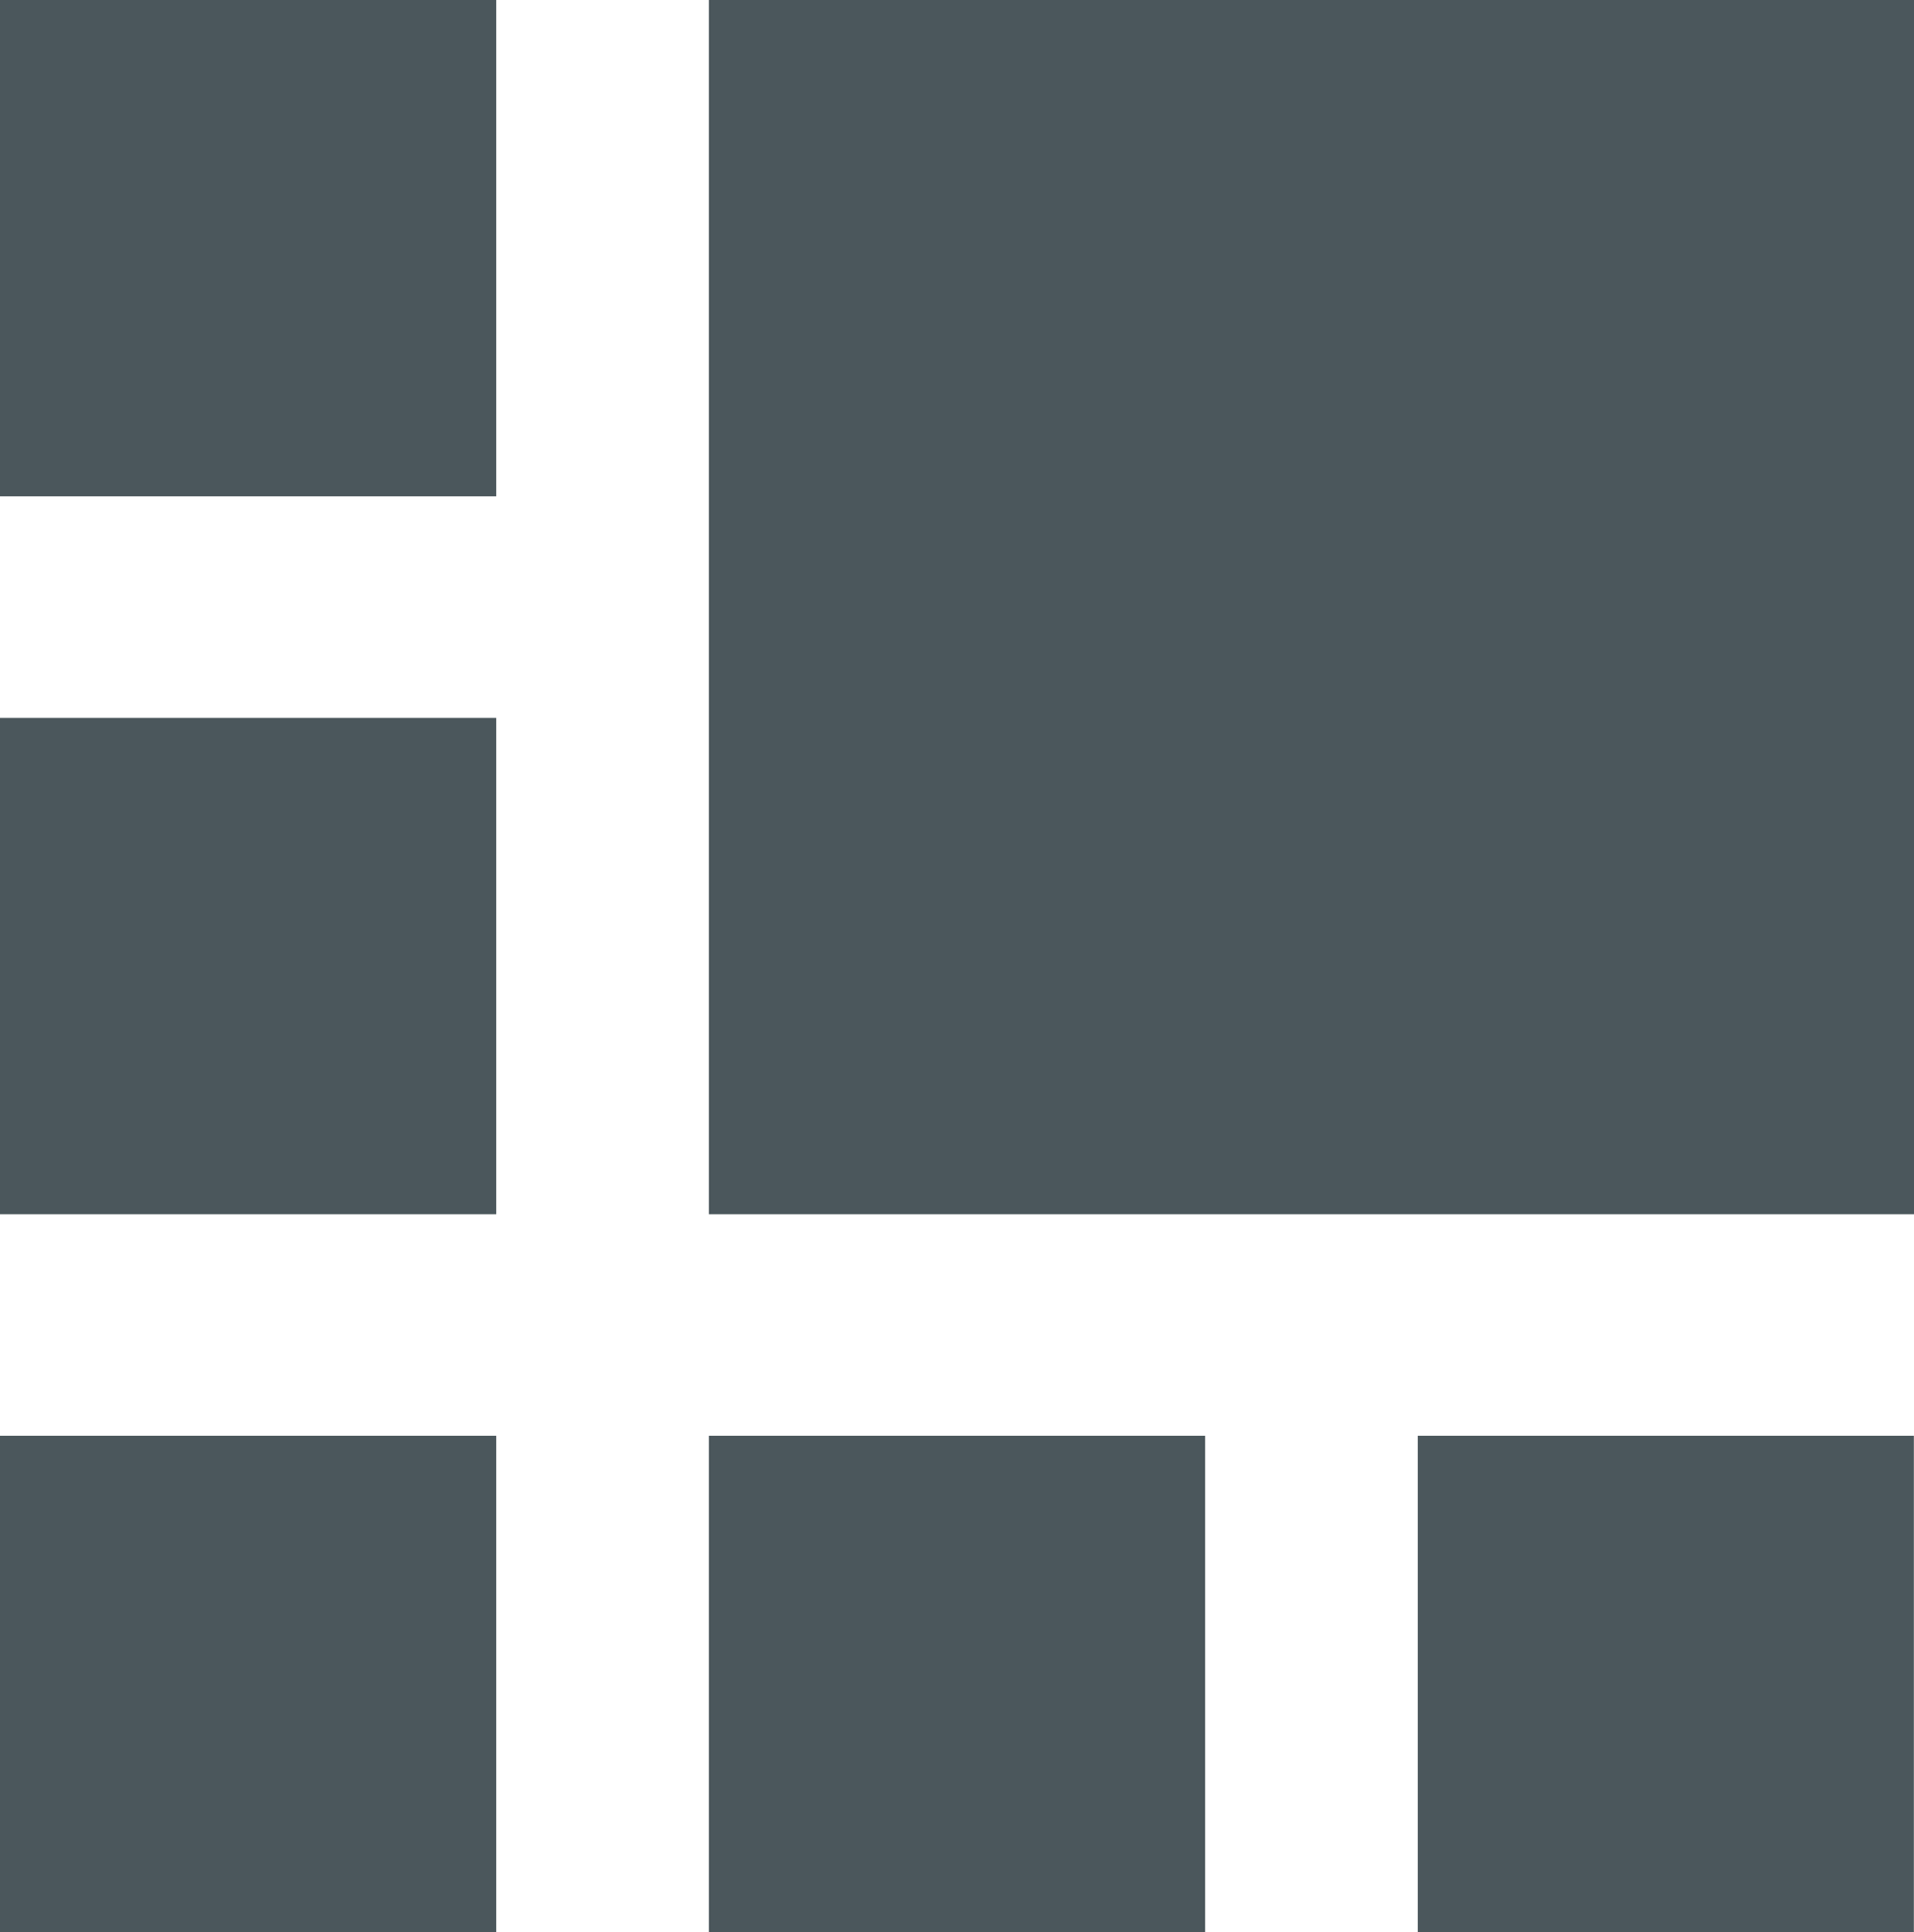 <svg xmlns="http://www.w3.org/2000/svg" width="70.672" height="71.326" viewBox="0 0 70.672 71.326">
  <g id="Gruppe_415" data-name="Gruppe 415" transform="translate(0 89.764)">
    <path id="Pfad_14" data-name="Pfad 14" d="M0-71.441H18.323V-89.764H0Z" fill="#4b575c"/>
    <path id="Pfad_15" data-name="Pfad 15" d="M32.941-44.939h44.5V-89.764h-44.5Z" transform="translate(-6.766)" fill="#4b575c"/>
    <path id="Pfad_16" data-name="Pfad 16" d="M0-38.088H18.323V-56.411H0Z" transform="translate(0 -6.851)" fill="#4b575c"/>
    <path id="Pfad_17" data-name="Pfad 17" d="M32.941-4.736H51.264V-23.059H32.941Z" transform="translate(-6.766 -13.702)" fill="#4b575c"/>
    <path id="Pfad_18" data-name="Pfad 18" d="M0-4.736H18.323V-23.059H0Z" transform="translate(0 -13.702)" fill="#4b575c"/>
    <path id="Pfad_19" data-name="Pfad 19" d="M65.882-4.736H84.2V-23.059H65.882Z" transform="translate(-13.533 -13.702)" fill="#4b575c"/>
  </g>
</svg>
